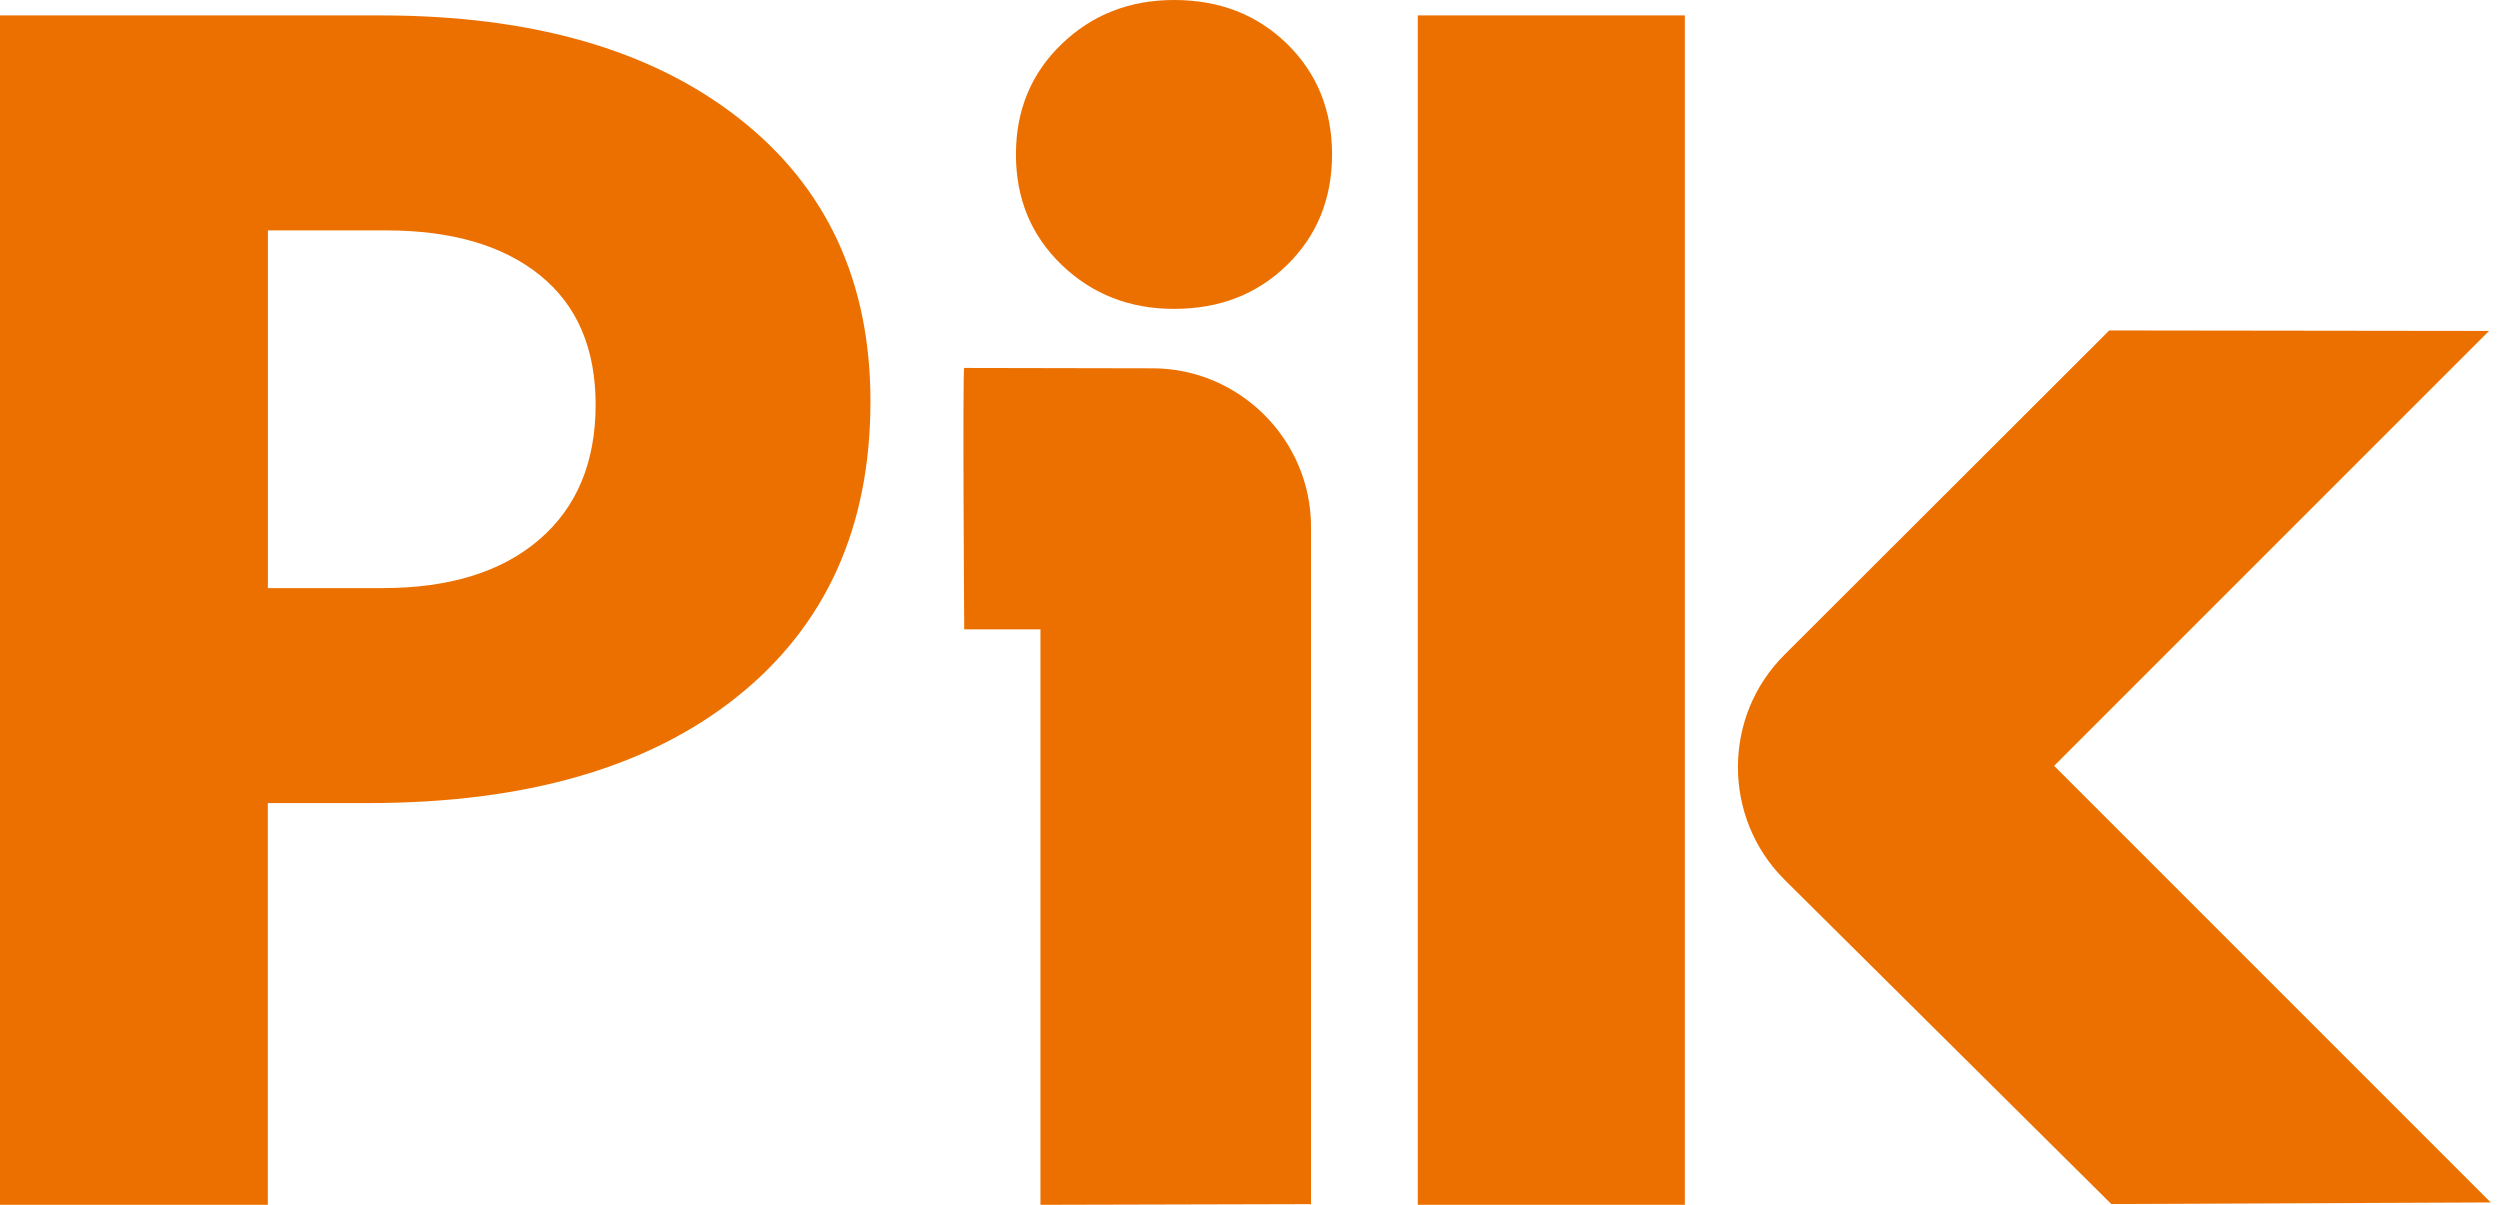 <svg xmlns="http://www.w3.org/2000/svg" width="83" height="40" fill="none"><path fill="#EC7000" fill-rule="evenodd" d="M24.54 3.934C21.635 1.653 17.669.512 12.637.512H0V40h8.892V26.662h3.336c5.224 0 9.311-1.18 12.255-3.54 2.944-2.36 4.416-5.626 4.416-9.798 0-3.978-1.454-7.11-4.358-9.39Zm-6.638 13.982c-1.25 1.073-2.983 1.609-5.206 1.609H8.894V7.649h3.92c2.184 0 3.89.499 5.118 1.493 1.229.995 1.843 2.427 1.843 4.3-.002 1.91-.626 3.4-1.873 4.474ZM38.977 0c-1.472 0-2.715.487-3.728 1.46-1.013.974-1.52 2.198-1.52 3.667 0 1.472.507 2.694 1.52 3.668 1.013.973 2.256 1.46 3.727 1.46 1.512 0 2.764-.487 3.758-1.46.992-.974 1.49-2.196 1.49-3.668 0-1.47-.498-2.693-1.49-3.667C41.74.487 40.486 0 38.976 0Z" clip-rule="evenodd"/><path fill="#EC7000" d="M55.937.512H47.07V40h8.867V.512Z"/><path fill="#EC7000" fill-rule="evenodd" d="M82.692 39.921 68.197 25.426l14.44-14.439-12.61-.016-10.78 10.765c-2.067 2.052-2.058 5.413-.007 7.464l10.856 10.774 12.596-.053ZM43.526 17.51c.011-2.902-2.372-5.282-5.262-5.282l-6.252-.012c-.058 0 0 8.679 0 8.679h2.531V40l8.943-.023.024.023v-.023h.016V17.51Z" clip-rule="evenodd"/></svg>